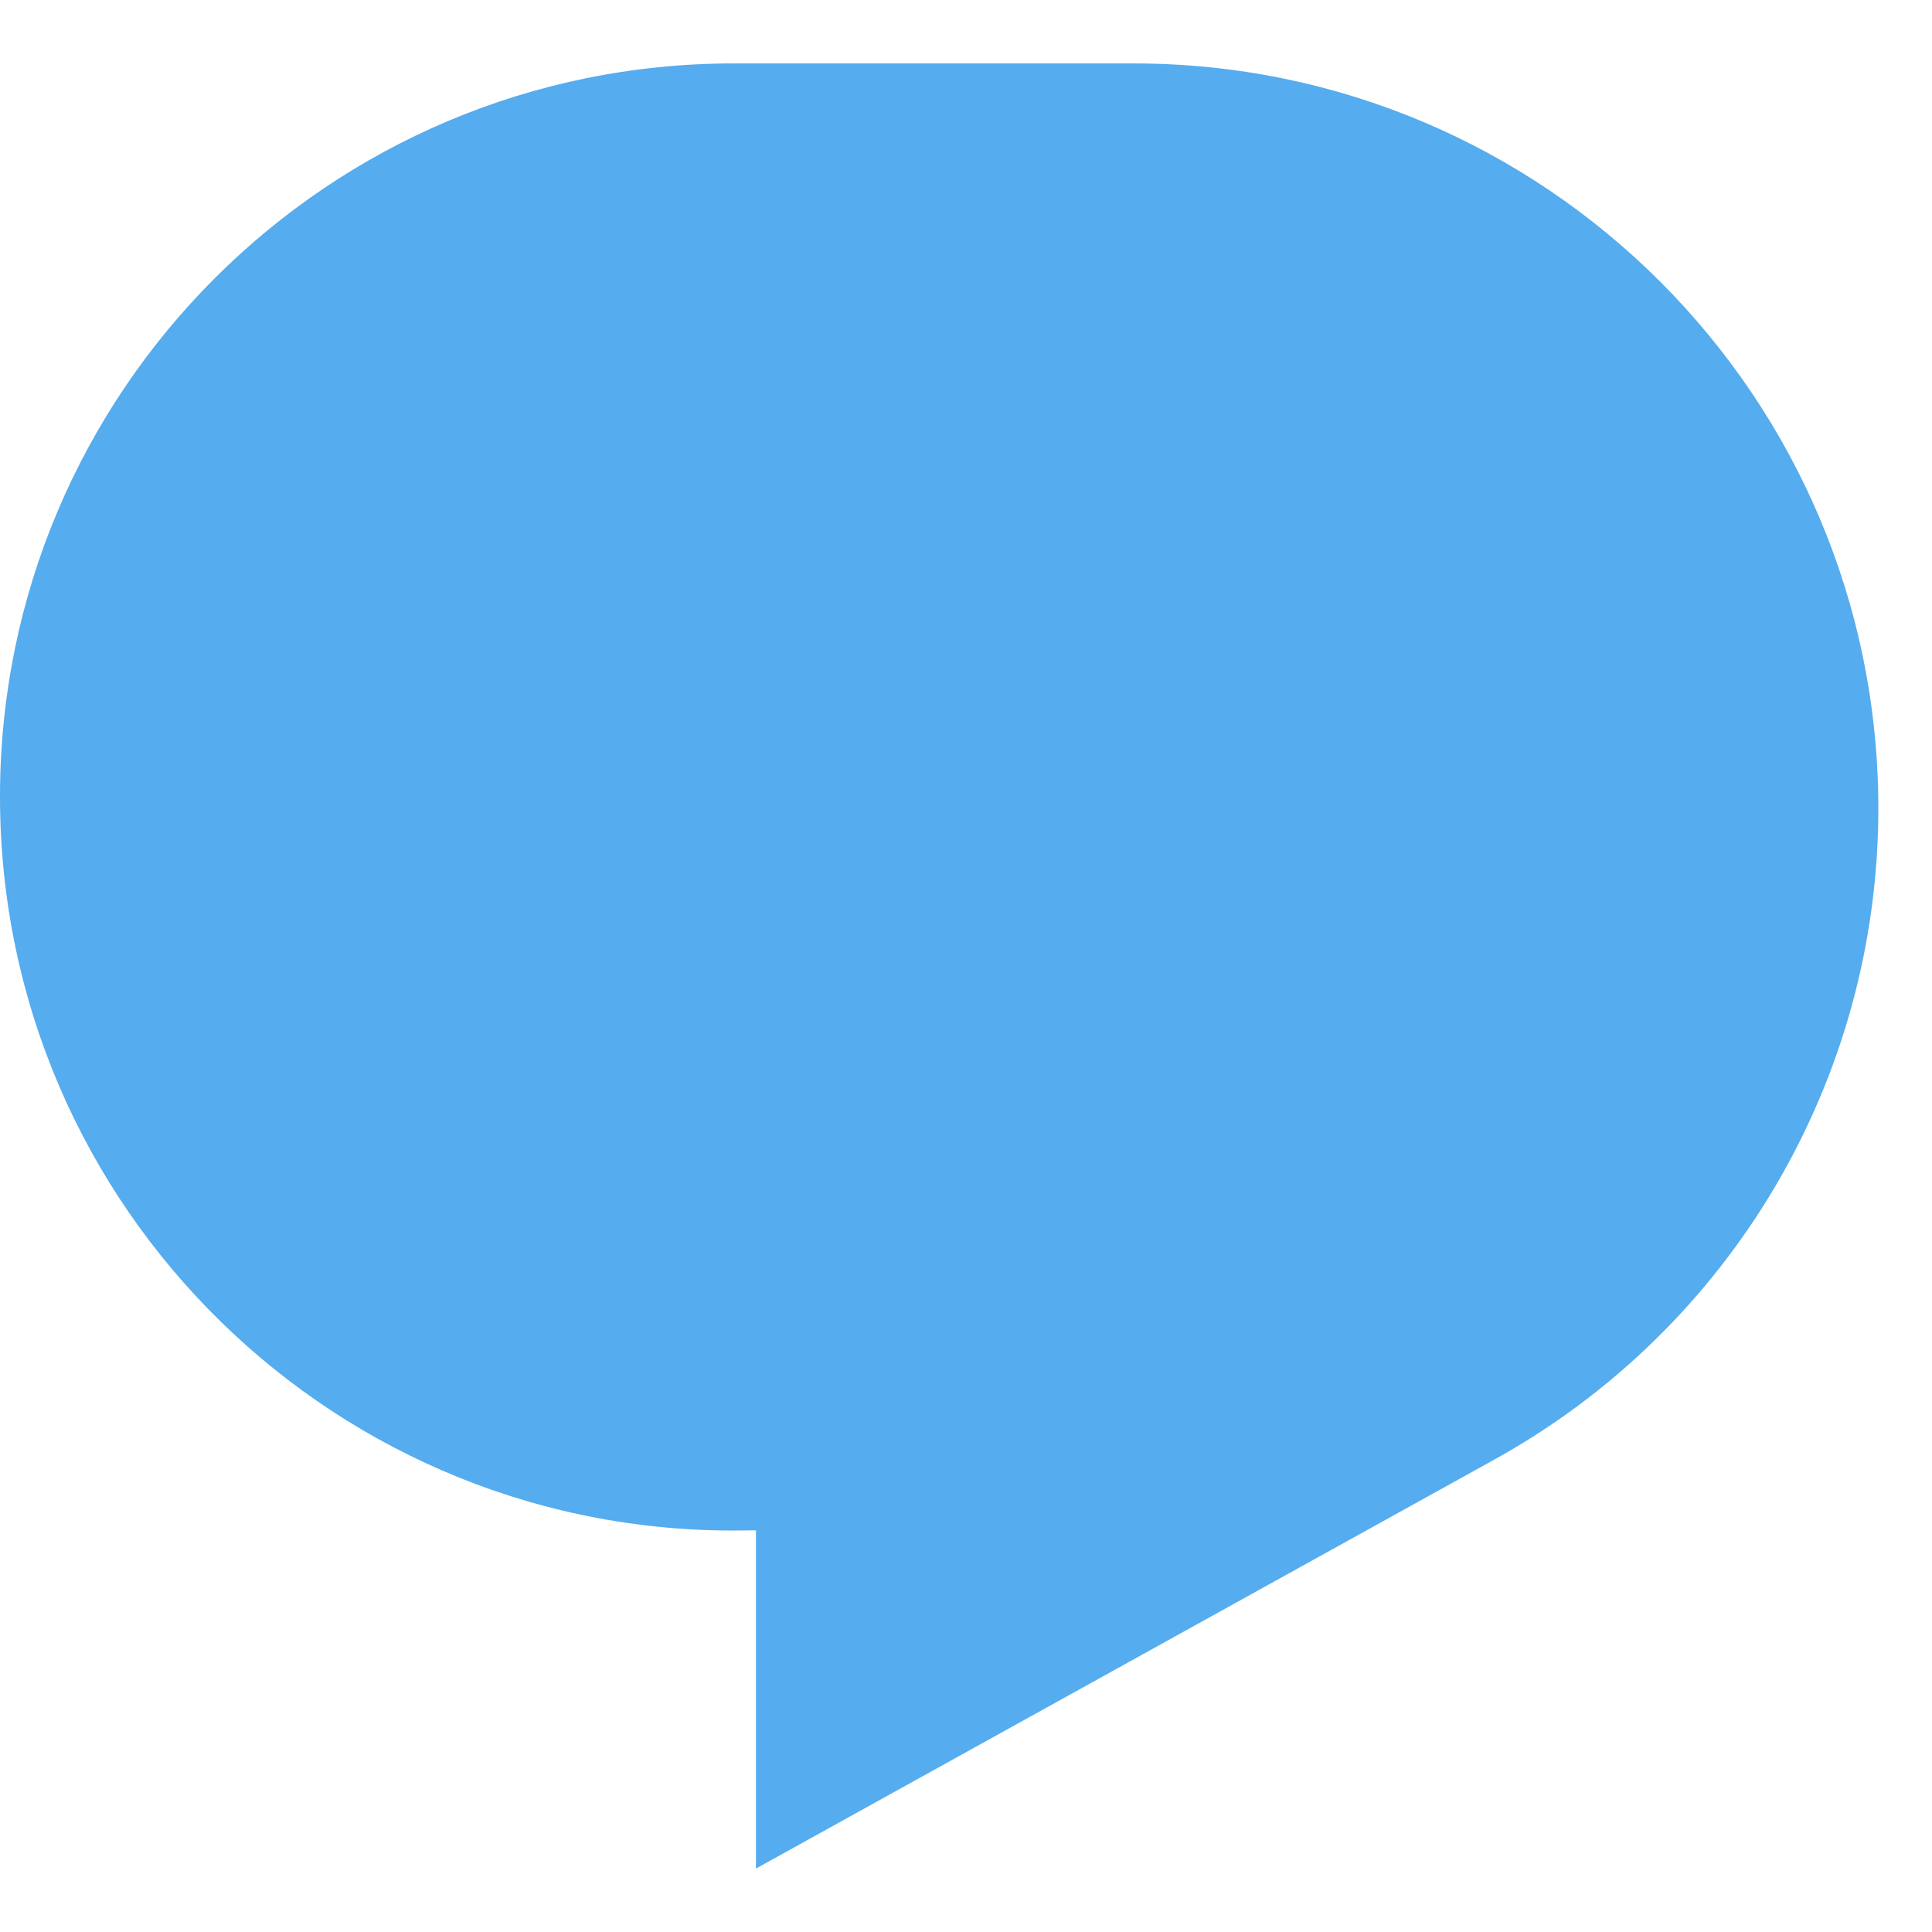 <?xml version="1.0" encoding="UTF-8"?> <svg xmlns="http://www.w3.org/2000/svg" width="18" height="18" viewBox="0 0 18 18" fill="none"><g clip-path="url(#clip0_159_124)"><path d="M0 7.421C0 3.648 3.06 0.591 6.834 0.591H10.561C14.393 0.591 17.5 3.699 17.5 7.532C17.5 10.059 16.128 12.38 13.918 13.601L7.043 17.409V14.258H6.985C3.153 14.344 0 11.262 0 7.421Z" fill="#55ACEE"></path></g><defs><clipPath id="clip0_159_124"><rect width="17.5" height="16.817" fill="white" transform="translate(0 0.591)"></rect></clipPath></defs></svg> 